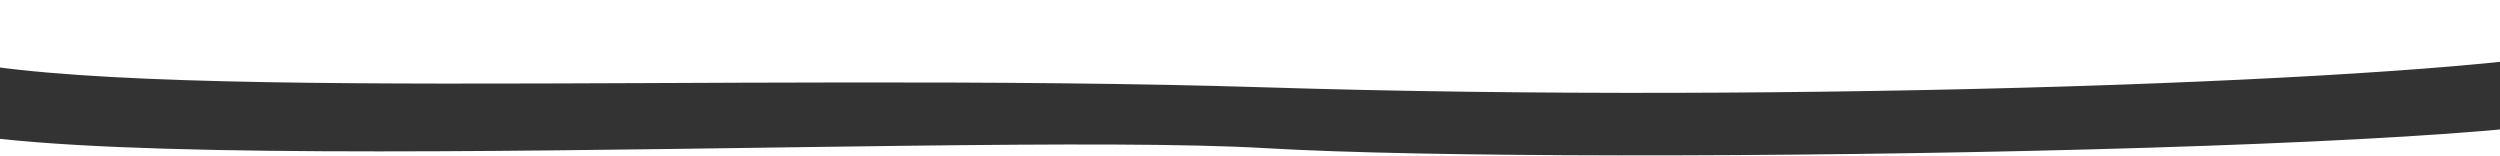 <svg width="1440" height="90" viewBox="0 0 1440 90" fill="none" xmlns="http://www.w3.org/2000/svg">
<path d="M-49.223 28.773C-49.256 36.132 -52.084 44.865 -59.438 54.867C-100.191 110.293 548.172 74.131 729.207 84.855C910.243 95.579 1555.16 85.187 1507.49 57.226C1480.27 41.261 1484.14 33.091 1492.46 29.02C1399.87 47.237 1032.44 60.285 729.207 50.824C420.266 41.184 35.656 62.006 -49.223 28.773Z" fill="#333333"/>
<path d="M-49.223 28.773C-49.256 36.132 -52.084 44.865 -59.438 54.867C-100.191 110.293 548.172 74.131 729.207 84.855C910.243 95.579 1555.16 85.187 1507.49 57.226C1480.27 41.261 1484.14 33.091 1492.46 29.02M-49.223 28.773C35.656 62.006 420.266 41.184 729.207 50.824C1032.44 60.285 1399.87 47.237 1492.46 29.02M-49.223 28.773C-53.351 27.157 -56.771 25.413 -59.438 23.531C-106.564 -9.721 -49.072 -4.65 -49.223 28.773ZM1492.46 29.02C1498.79 27.774 1503.84 26.504 1507.49 25.215C1507.49 25.215 1498.72 25.961 1492.46 29.02Z" stroke="#333333"/>
</svg>
